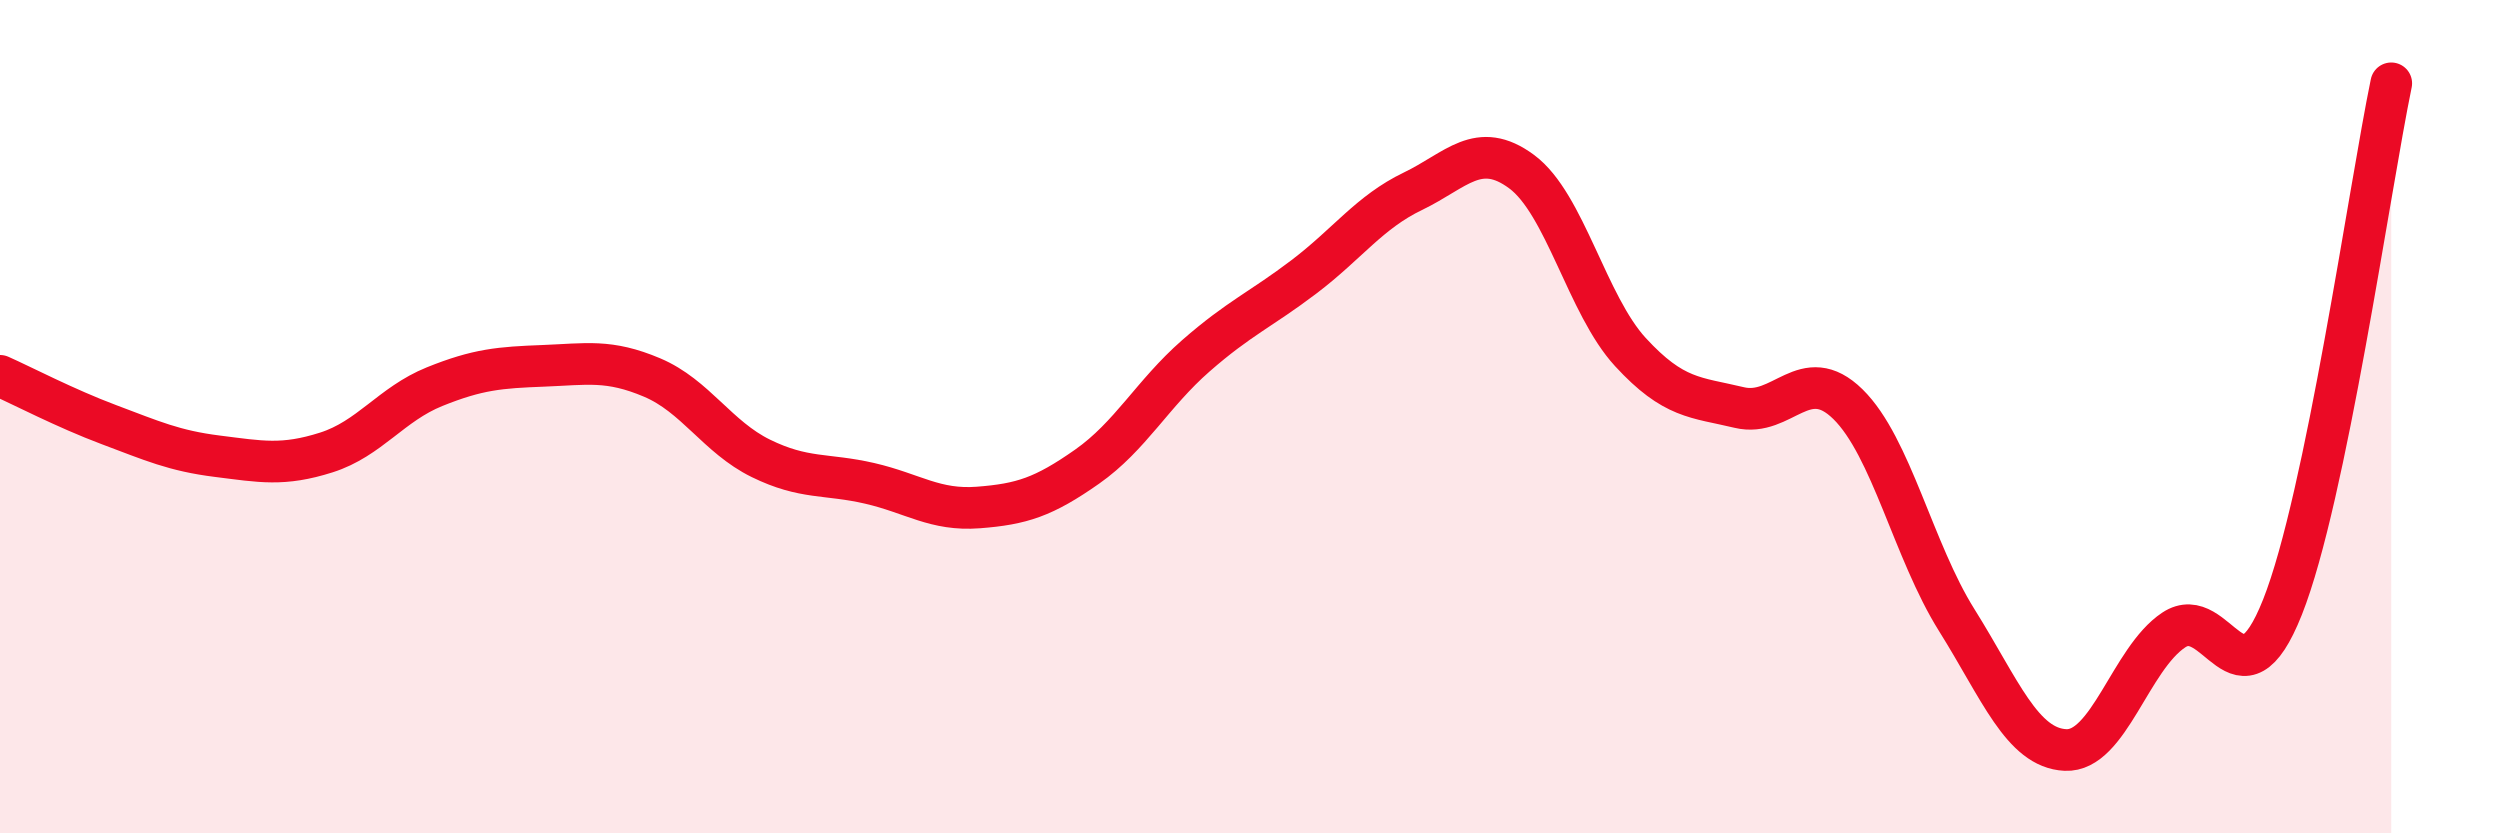 
    <svg width="60" height="20" viewBox="0 0 60 20" xmlns="http://www.w3.org/2000/svg">
      <path
        d="M 0,9.02 C 0.52,9.25 1.57,9.8 2.61,10.19 C 3.65,10.58 4.18,10.82 5.22,10.95 C 6.26,11.08 6.79,11.19 7.83,10.86 C 8.87,10.53 9.39,9.7 10.43,9.28 C 11.47,8.86 12,8.82 13.04,8.78 C 14.08,8.74 14.61,8.62 15.65,9.06 C 16.69,9.5 17.22,10.49 18.26,11 C 19.3,11.51 19.83,11.36 20.87,11.6 C 21.91,11.84 22.44,12.26 23.48,12.18 C 24.52,12.1 25.05,11.93 26.09,11.2 C 27.13,10.47 27.66,9.45 28.7,8.54 C 29.74,7.63 30.26,7.43 31.3,6.64 C 32.34,5.85 32.87,5.09 33.91,4.59 C 34.95,4.09 35.48,3.35 36.52,4.12 C 37.56,4.89 38.09,7.32 39.13,8.45 C 40.17,9.58 40.7,9.53 41.74,9.78 C 42.78,10.03 43.31,8.68 44.35,9.7 C 45.39,10.72 45.92,13.22 46.96,14.88 C 48,16.54 48.53,17.95 49.57,18 C 50.61,18.05 51.13,15.81 52.17,15.12 C 53.21,14.43 53.74,17.19 54.78,14.57 C 55.82,11.95 56.87,4.51 57.39,2L57.39 20L0 20Z"
        fill="#EB0A25"
        opacity="0.1"
        stroke-linecap="round"
        stroke-linejoin="round"
      />
      <path
        d="M 0,9.02 C 0.52,9.25 1.57,9.8 2.61,10.19 C 3.65,10.58 4.18,10.82 5.22,10.95 C 6.26,11.08 6.79,11.19 7.83,10.86 C 8.87,10.53 9.39,9.7 10.43,9.28 C 11.47,8.86 12,8.82 13.04,8.78 C 14.08,8.74 14.61,8.62 15.65,9.06 C 16.69,9.5 17.22,10.49 18.26,11 C 19.3,11.51 19.83,11.36 20.87,11.6 C 21.91,11.84 22.44,12.26 23.48,12.18 C 24.52,12.1 25.05,11.93 26.09,11.2 C 27.13,10.47 27.66,9.45 28.7,8.54 C 29.74,7.63 30.26,7.43 31.3,6.64 C 32.34,5.85 32.87,5.09 33.91,4.59 C 34.95,4.09 35.48,3.35 36.52,4.12 C 37.56,4.89 38.09,7.32 39.13,8.45 C 40.17,9.58 40.7,9.53 41.74,9.78 C 42.78,10.03 43.31,8.68 44.35,9.7 C 45.39,10.72 45.92,13.22 46.96,14.88 C 48,16.54 48.53,17.95 49.57,18 C 50.61,18.05 51.13,15.81 52.17,15.12 C 53.21,14.43 53.74,17.19 54.78,14.57 C 55.82,11.95 56.87,4.51 57.39,2"
        stroke="#EB0A25"
        stroke-width="1"
        fill="none"
        stroke-linecap="round"
        stroke-linejoin="round"
      />
    </svg>
  
